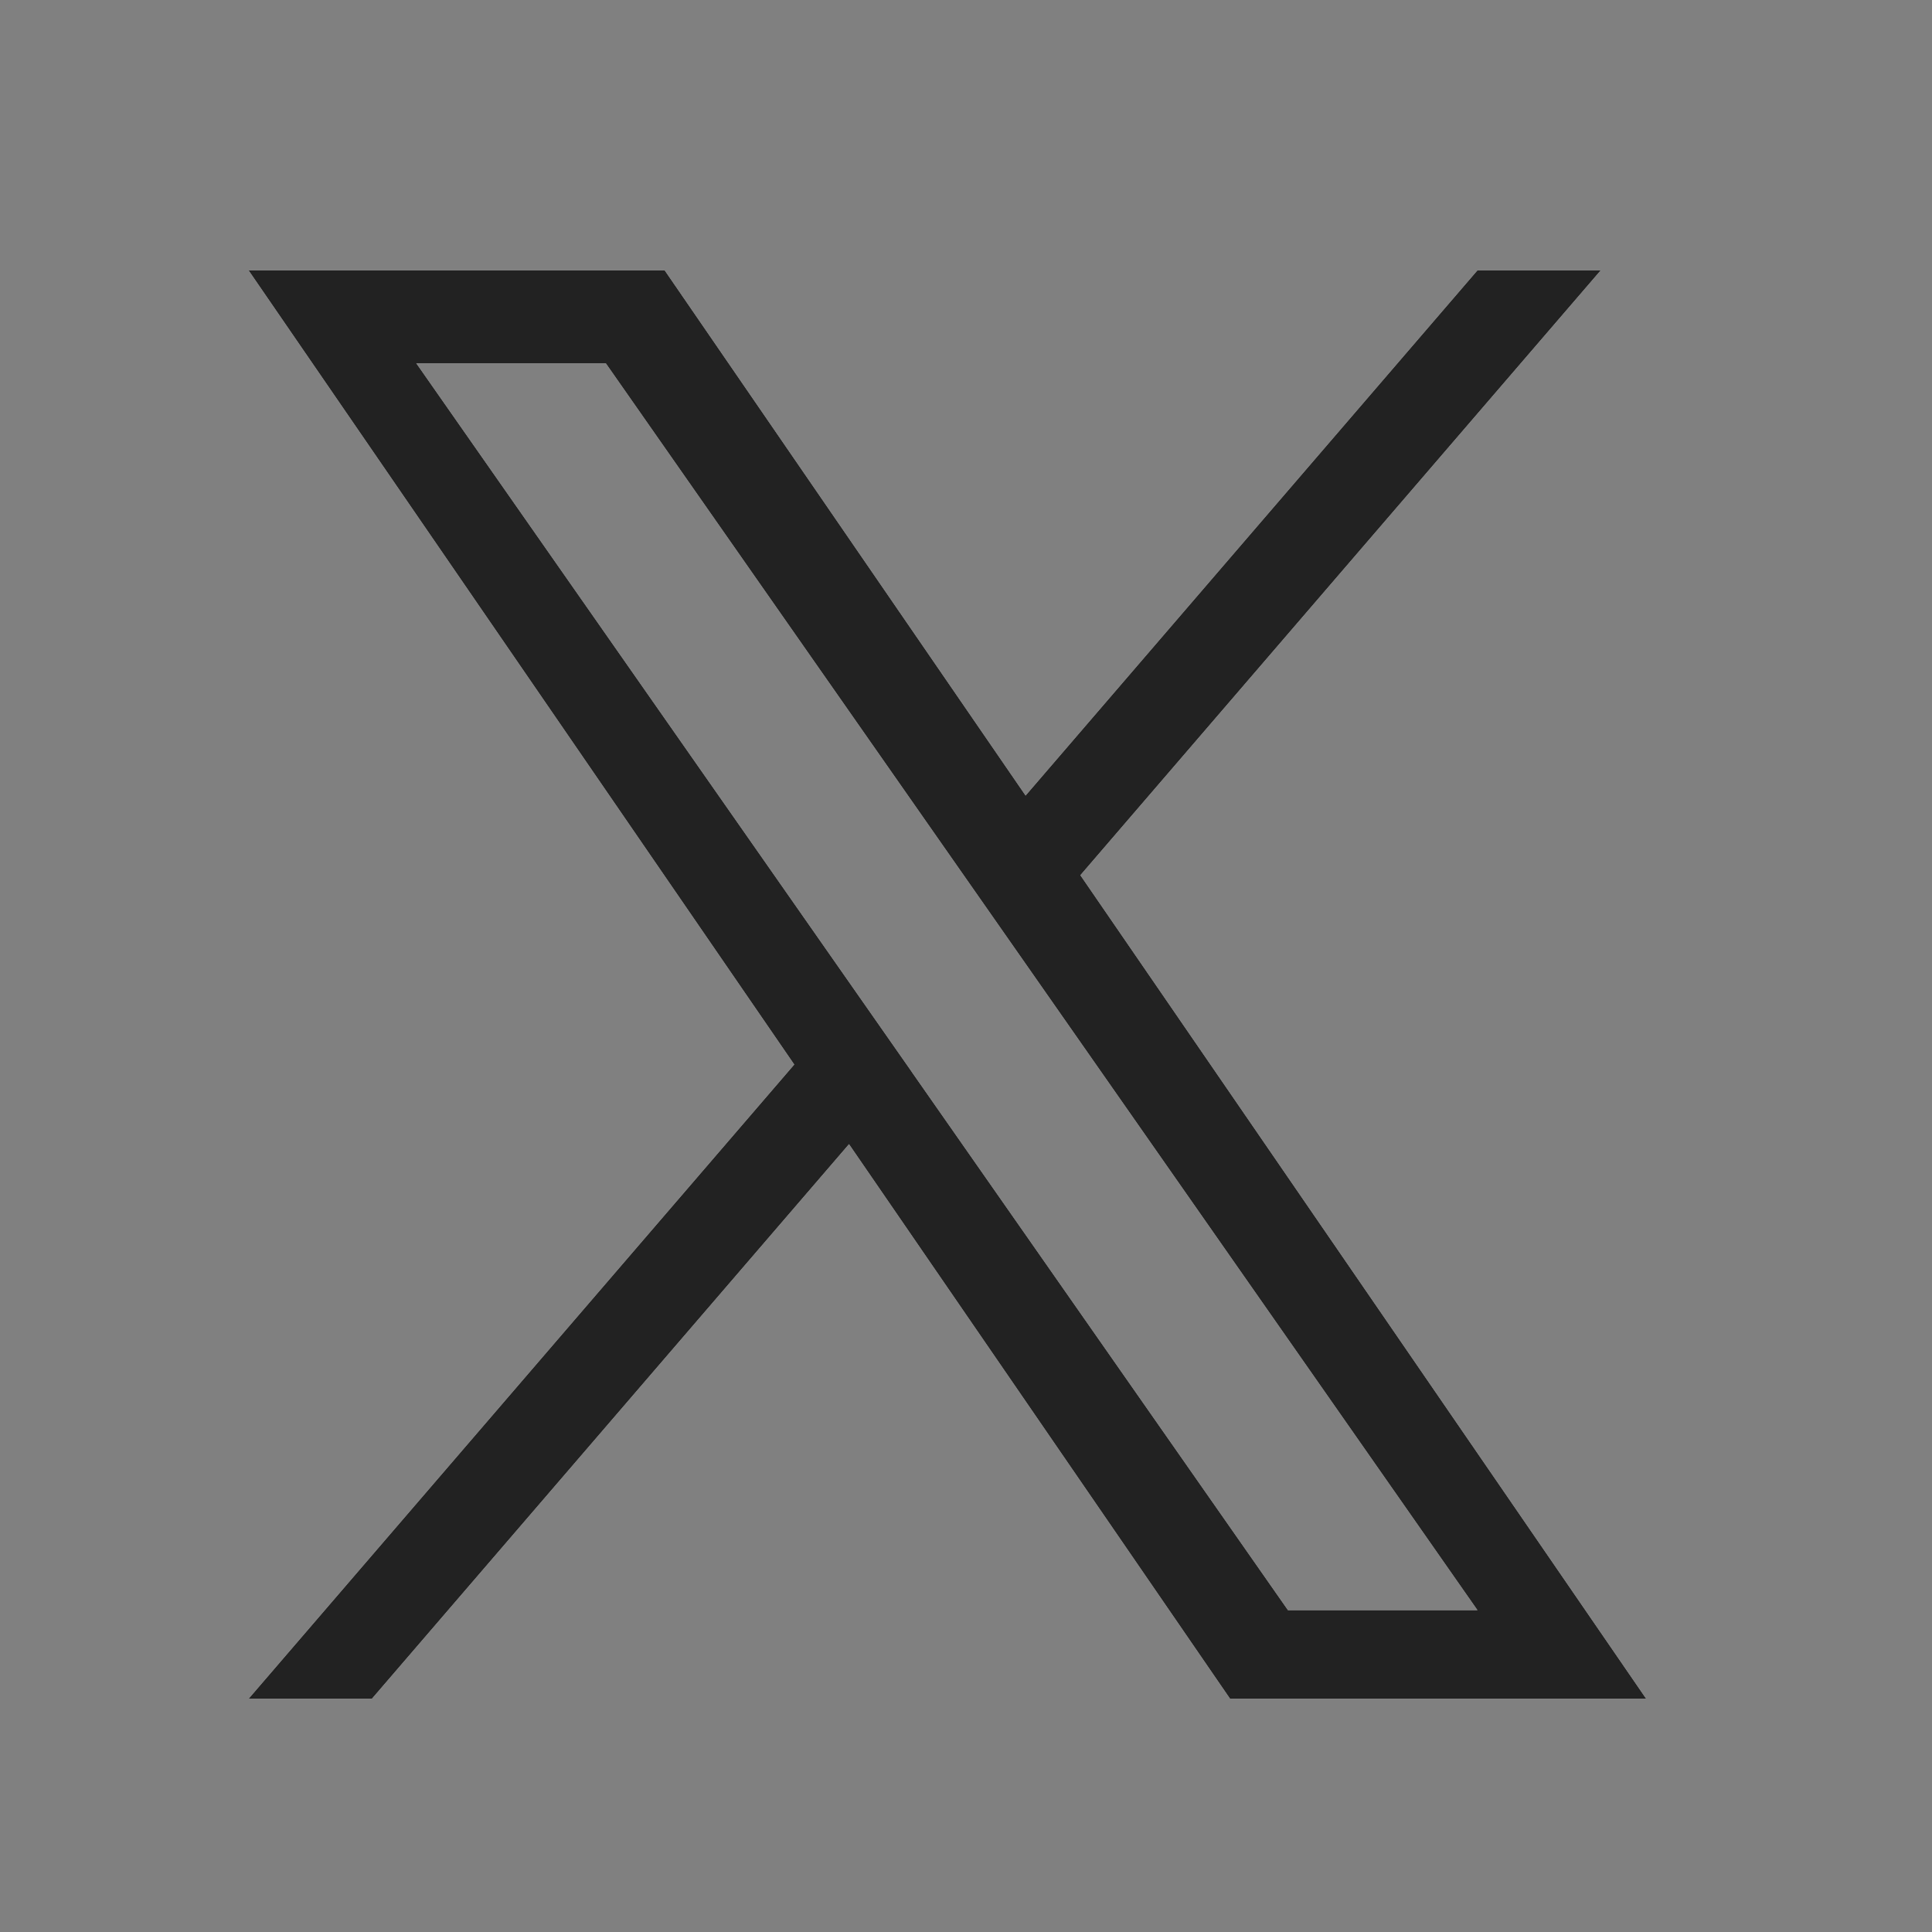 <svg xmlns="http://www.w3.org/2000/svg" xmlns:xlink="http://www.w3.org/1999/xlink" width="52" height="52" viewBox="0 0 52 52">
  <rect x="0" y="0" width="52" height="52" fill="#808080" stroke="none"/>
  <defs>
    <clipPath id="clip-path">
      <rect id="長方形_7710" data-name="長方形 7710" width="52" height="52" transform="translate(5 4)" fill="#fff"/>
    </clipPath>
  </defs>
  <g id="ico_x" transform="translate(-5 -4)" clip-path="url(#clip-path)">
    <path id="logo" d="M22.388,16.278,36.392,0H33.073L20.913,14.134,11.2,0H0L14.686,21.374,0,38.444H3.319L16.16,23.518,26.416,38.444h11.2L22.387,16.278Zm-4.545,5.284-1.488-2.128L4.514,2.5h5.1l9.555,13.667,1.488,2.128L33.075,36.06h-5.1l-10.135-14.5Z" transform="translate(11.691 11.278)" fill="#fff"/>
    <path id="logo-2" data-name="logo" d="M22.388,16.278,36.392,0H33.073L20.913,14.134,11.2,0H0L14.686,21.374,0,38.444H3.319L16.16,23.518,26.416,38.444h11.2L22.387,16.278Zm-4.545,5.284-1.488-2.128L4.514,2.5h5.1l9.555,13.667,1.488,2.128L33.075,36.06h-5.1l-10.135-14.5Z" transform="translate(11.691 11.278)" fill="#222"/>
  </g>
</svg>
